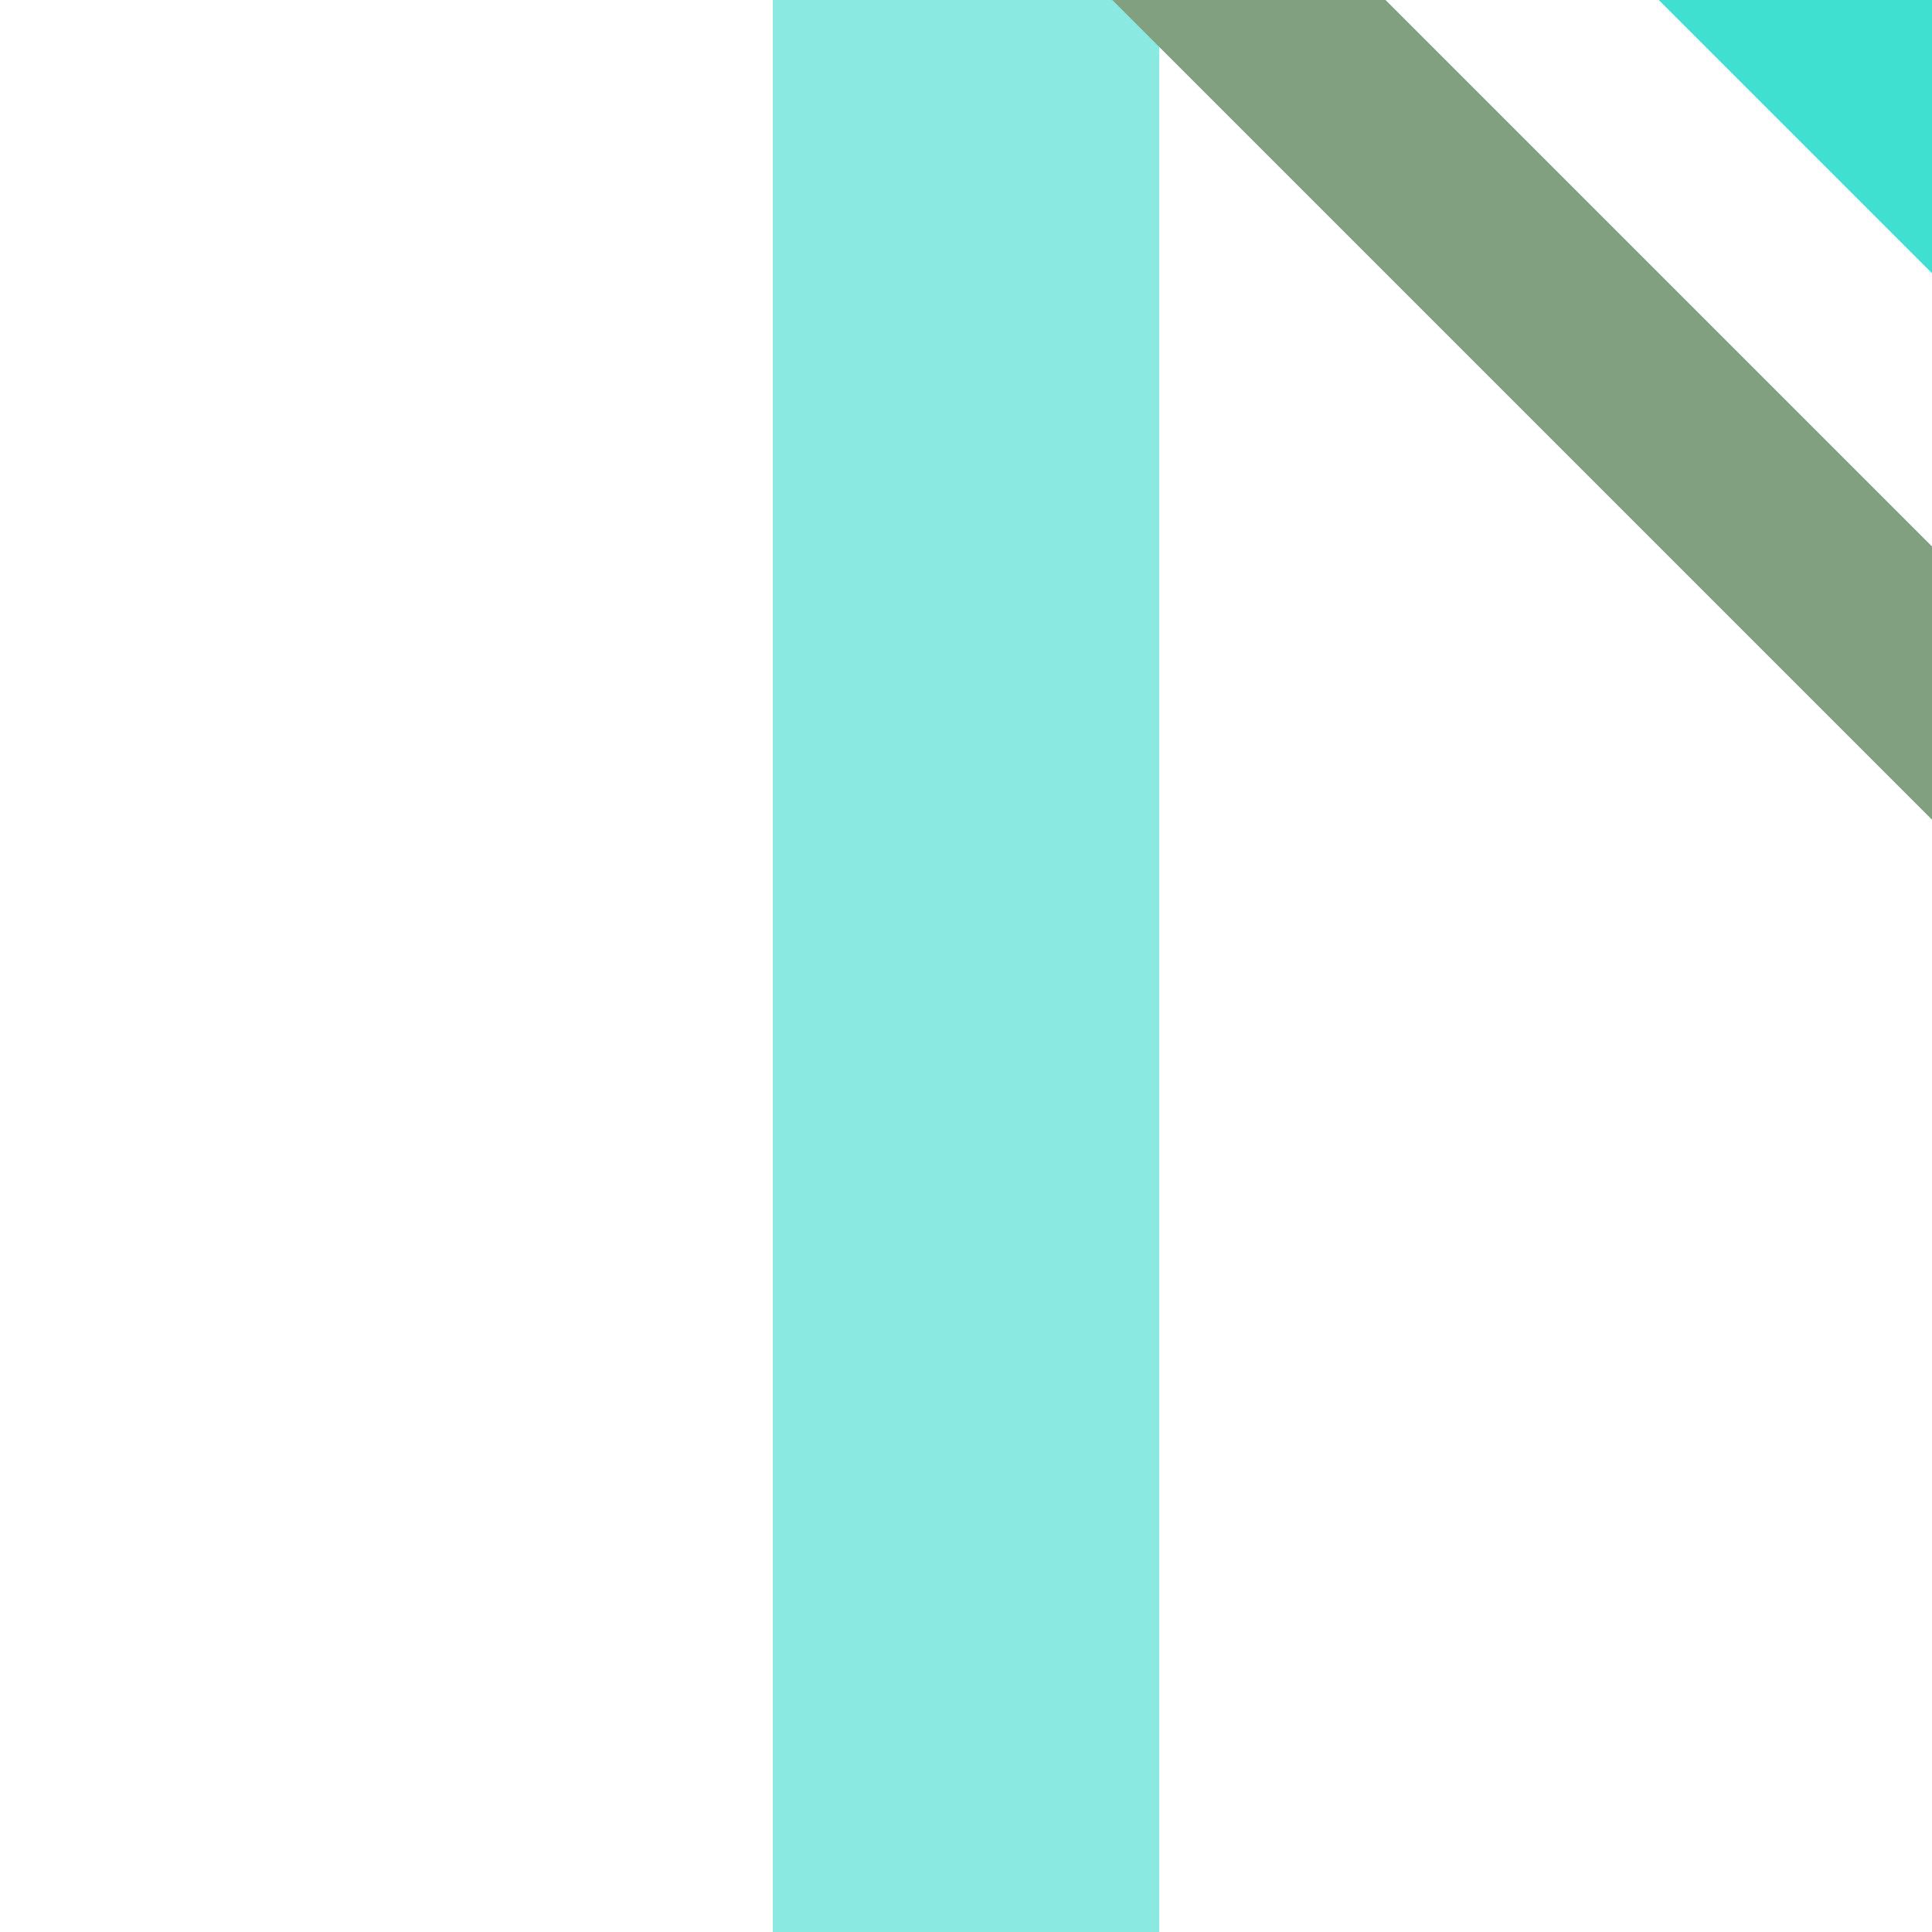 <?xml version="1.0" encoding="UTF-8"?>
<svg xmlns="http://www.w3.org/2000/svg" width="500" height="500">
 <title>xSTR+hc1 cyan</title>
 <g stroke-width="100">
  <path stroke="#40E0D0" d="m 460,-40 80,80"/>
  <path stroke="#8AEAE1" d="M 250,0 V 500"/>
 </g>
 <path stroke="#80A080" d="m 303,-20.22 250,250" stroke-width="50"/>
</svg>